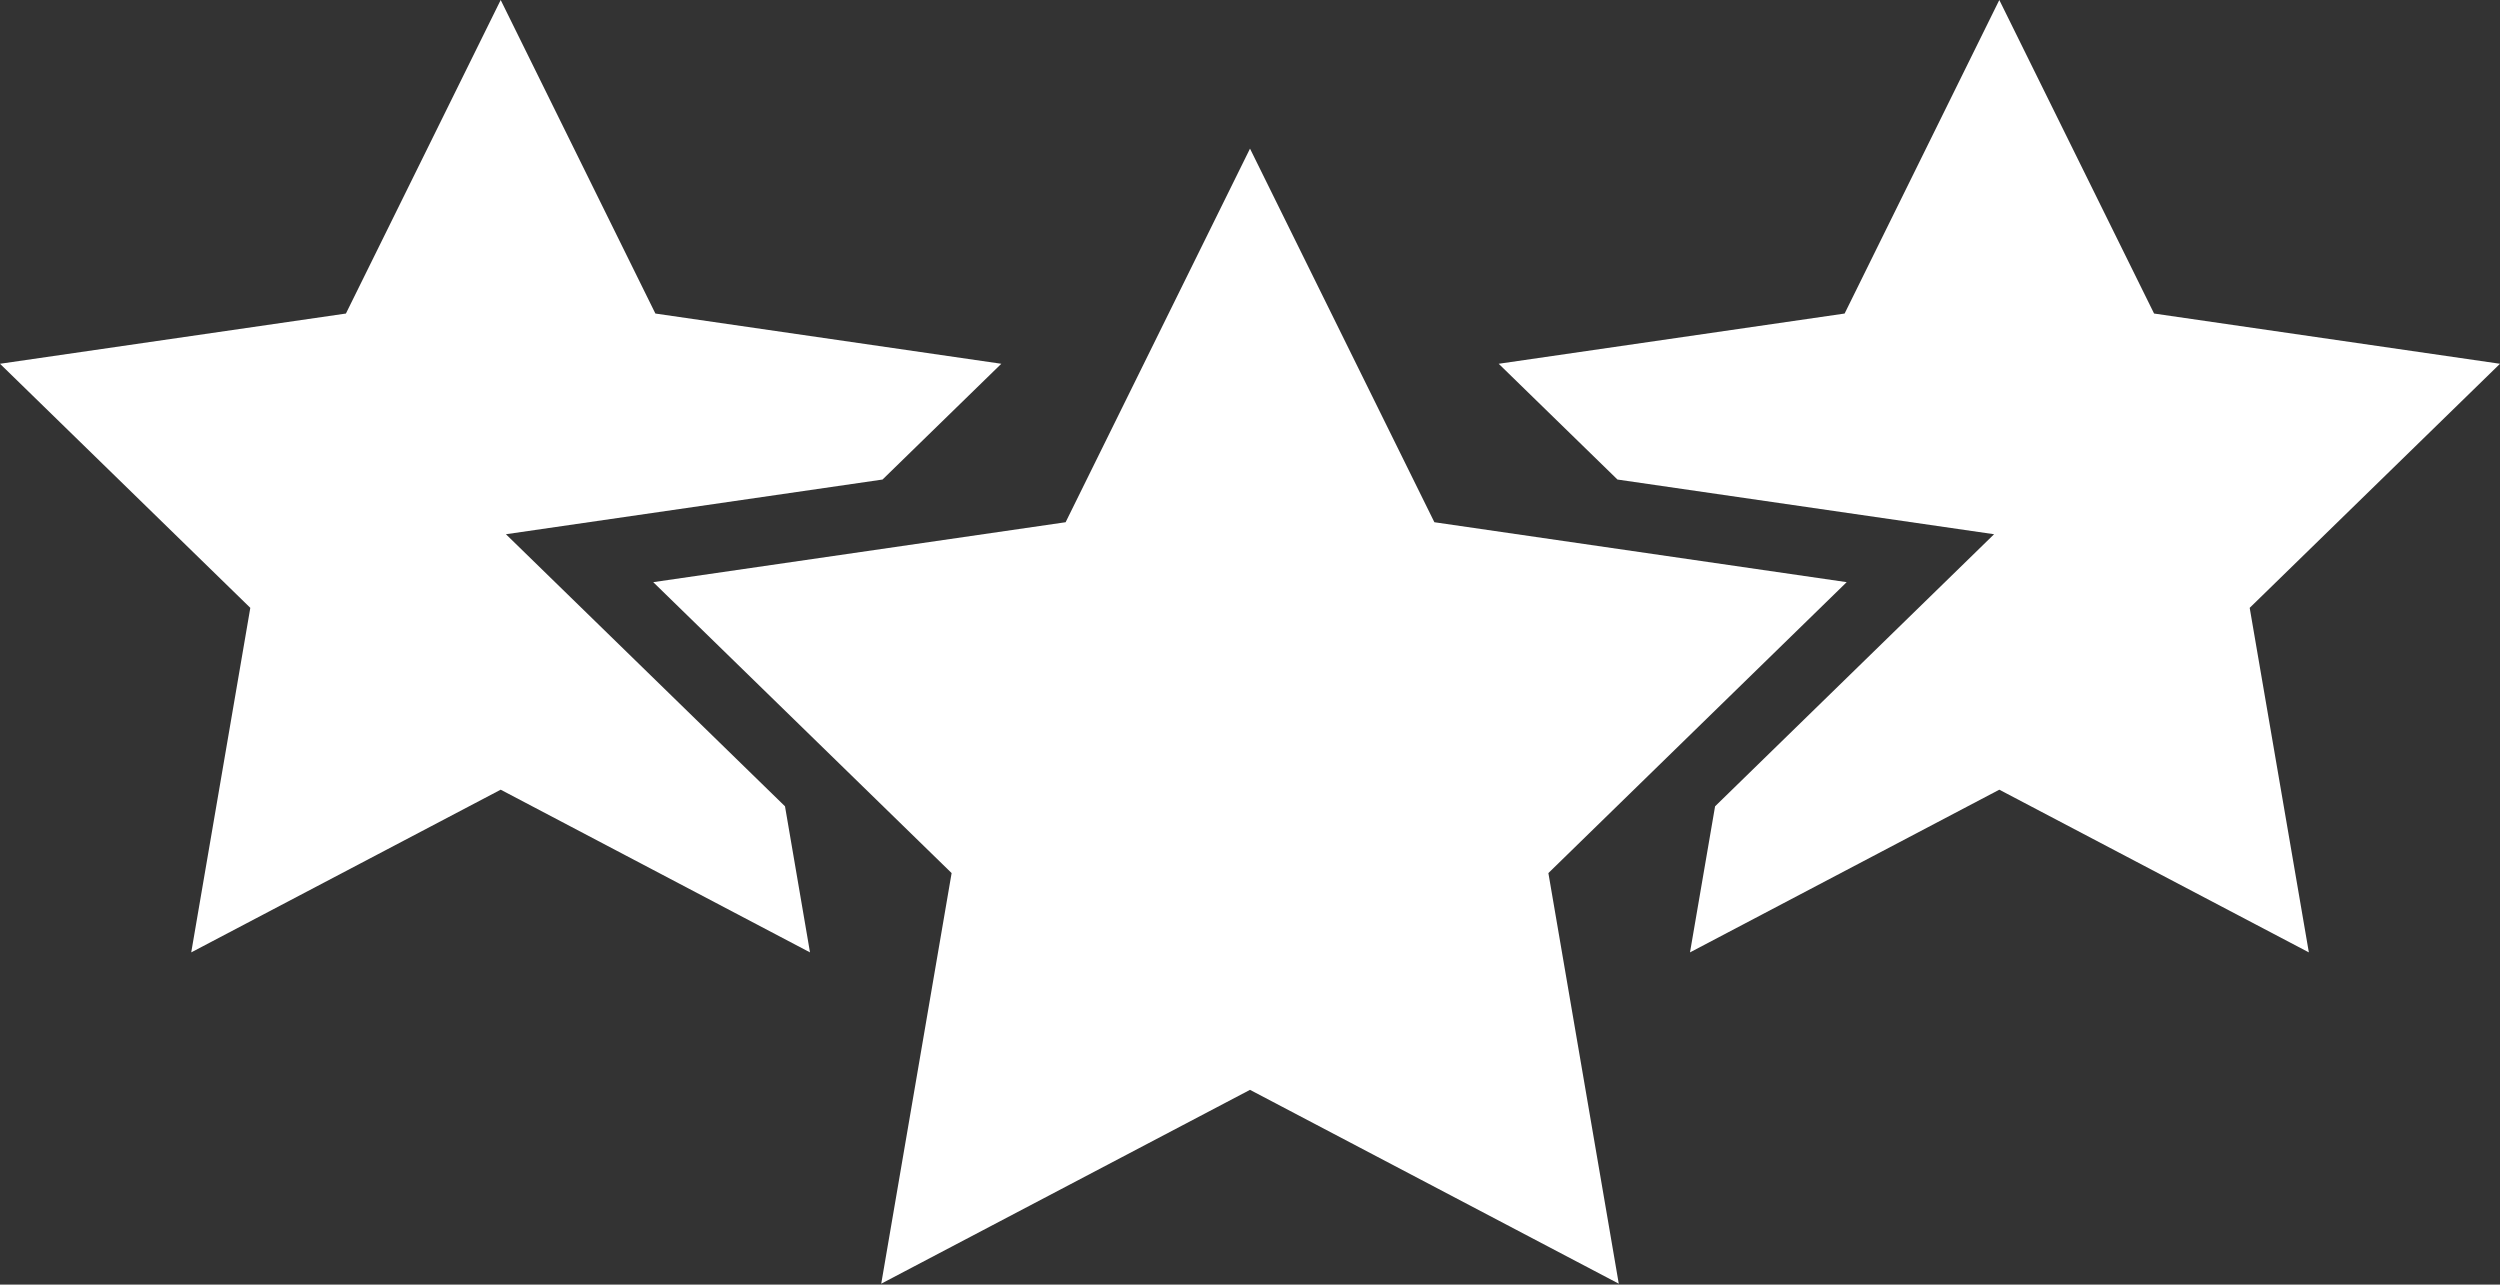 <?xml version="1.0" encoding="UTF-8" standalone="no"?><svg xmlns="http://www.w3.org/2000/svg" xmlns:xlink="http://www.w3.org/1999/xlink" fill="#ffffff" height="16.7" preserveAspectRatio="xMidYMid meet" version="1" viewBox="0.0 0.0 32.5 16.7" width="32.5" zoomAndPan="magnify"><rect x="0.0" y="0.0" width="32.5" height="16.7" fill="#333333" stroke="none"/><g id="change1_1"><path d="M24.007 7.568L18.647 6.789 16.25 1.932 13.853 6.789 8.492 7.568 12.371 11.35 11.456 16.688 16.25 14.168 21.044 16.688 20.129 11.35z"/><path d="M6.577 6.945L11.473 6.234 13.017 4.729 8.52 4.076 6.509 0 4.497 4.076 0 4.729 3.254 7.902 2.486 12.381 6.509 10.266 10.53 12.381 10.205 10.482z"/><path d="M32.5 4.729L28.003 4.076 25.991 0 23.98 4.076 19.483 4.729 21.027 6.234 25.923 6.945 22.296 10.482 21.97 12.381 25.991 10.266 30.015 12.381 29.246 7.902z"/></g></svg>